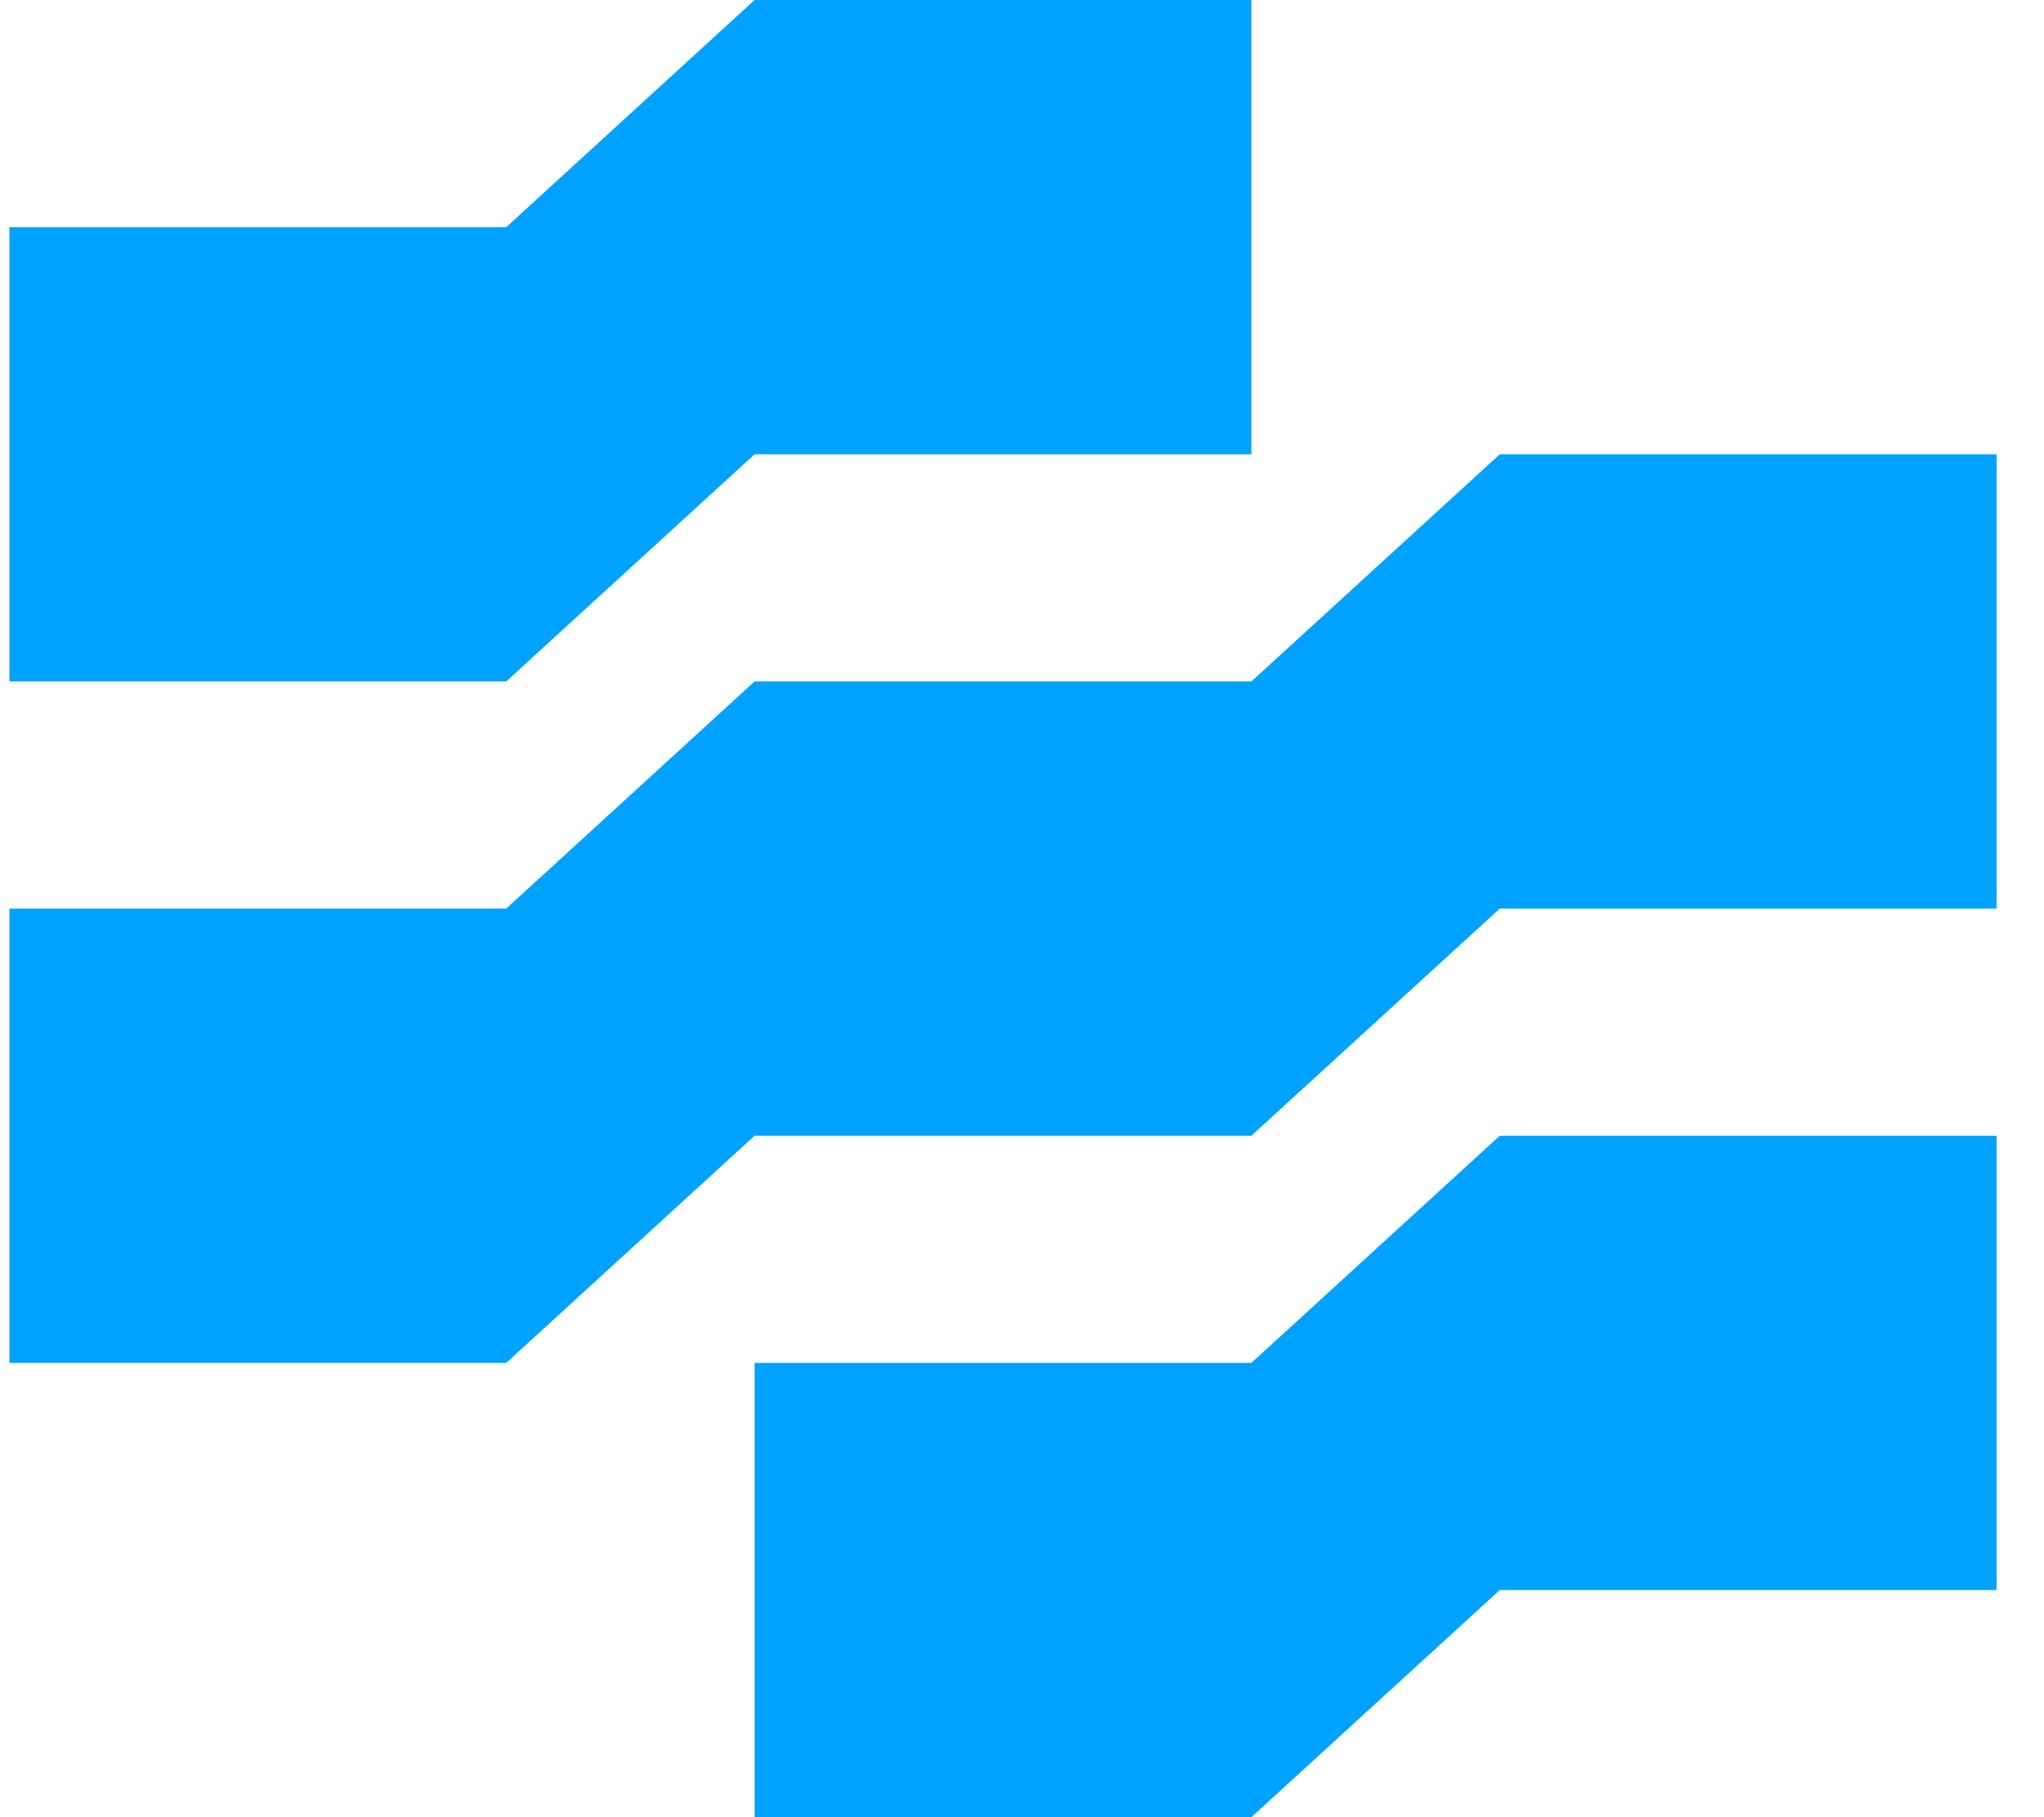 <svg width="36" height="32" fill="none" xmlns="http://www.w3.org/2000/svg"><path fill-rule="evenodd" clip-rule="evenodd" d="M13.29 8h8.75V0h-8.75L8.916 4H.166v8h8.75l4.374-4zm13.125 20h8.75v-8h-8.75l-4.375 4h-8.75v8h8.75l4.375-4zm8.75-20h-8.75l-4.375 4h-8.75l-4.374 4H.166v8h8.75l4.374-4h8.75l4.375-4h8.75V8z" fill="#00A2FF"/></svg>
